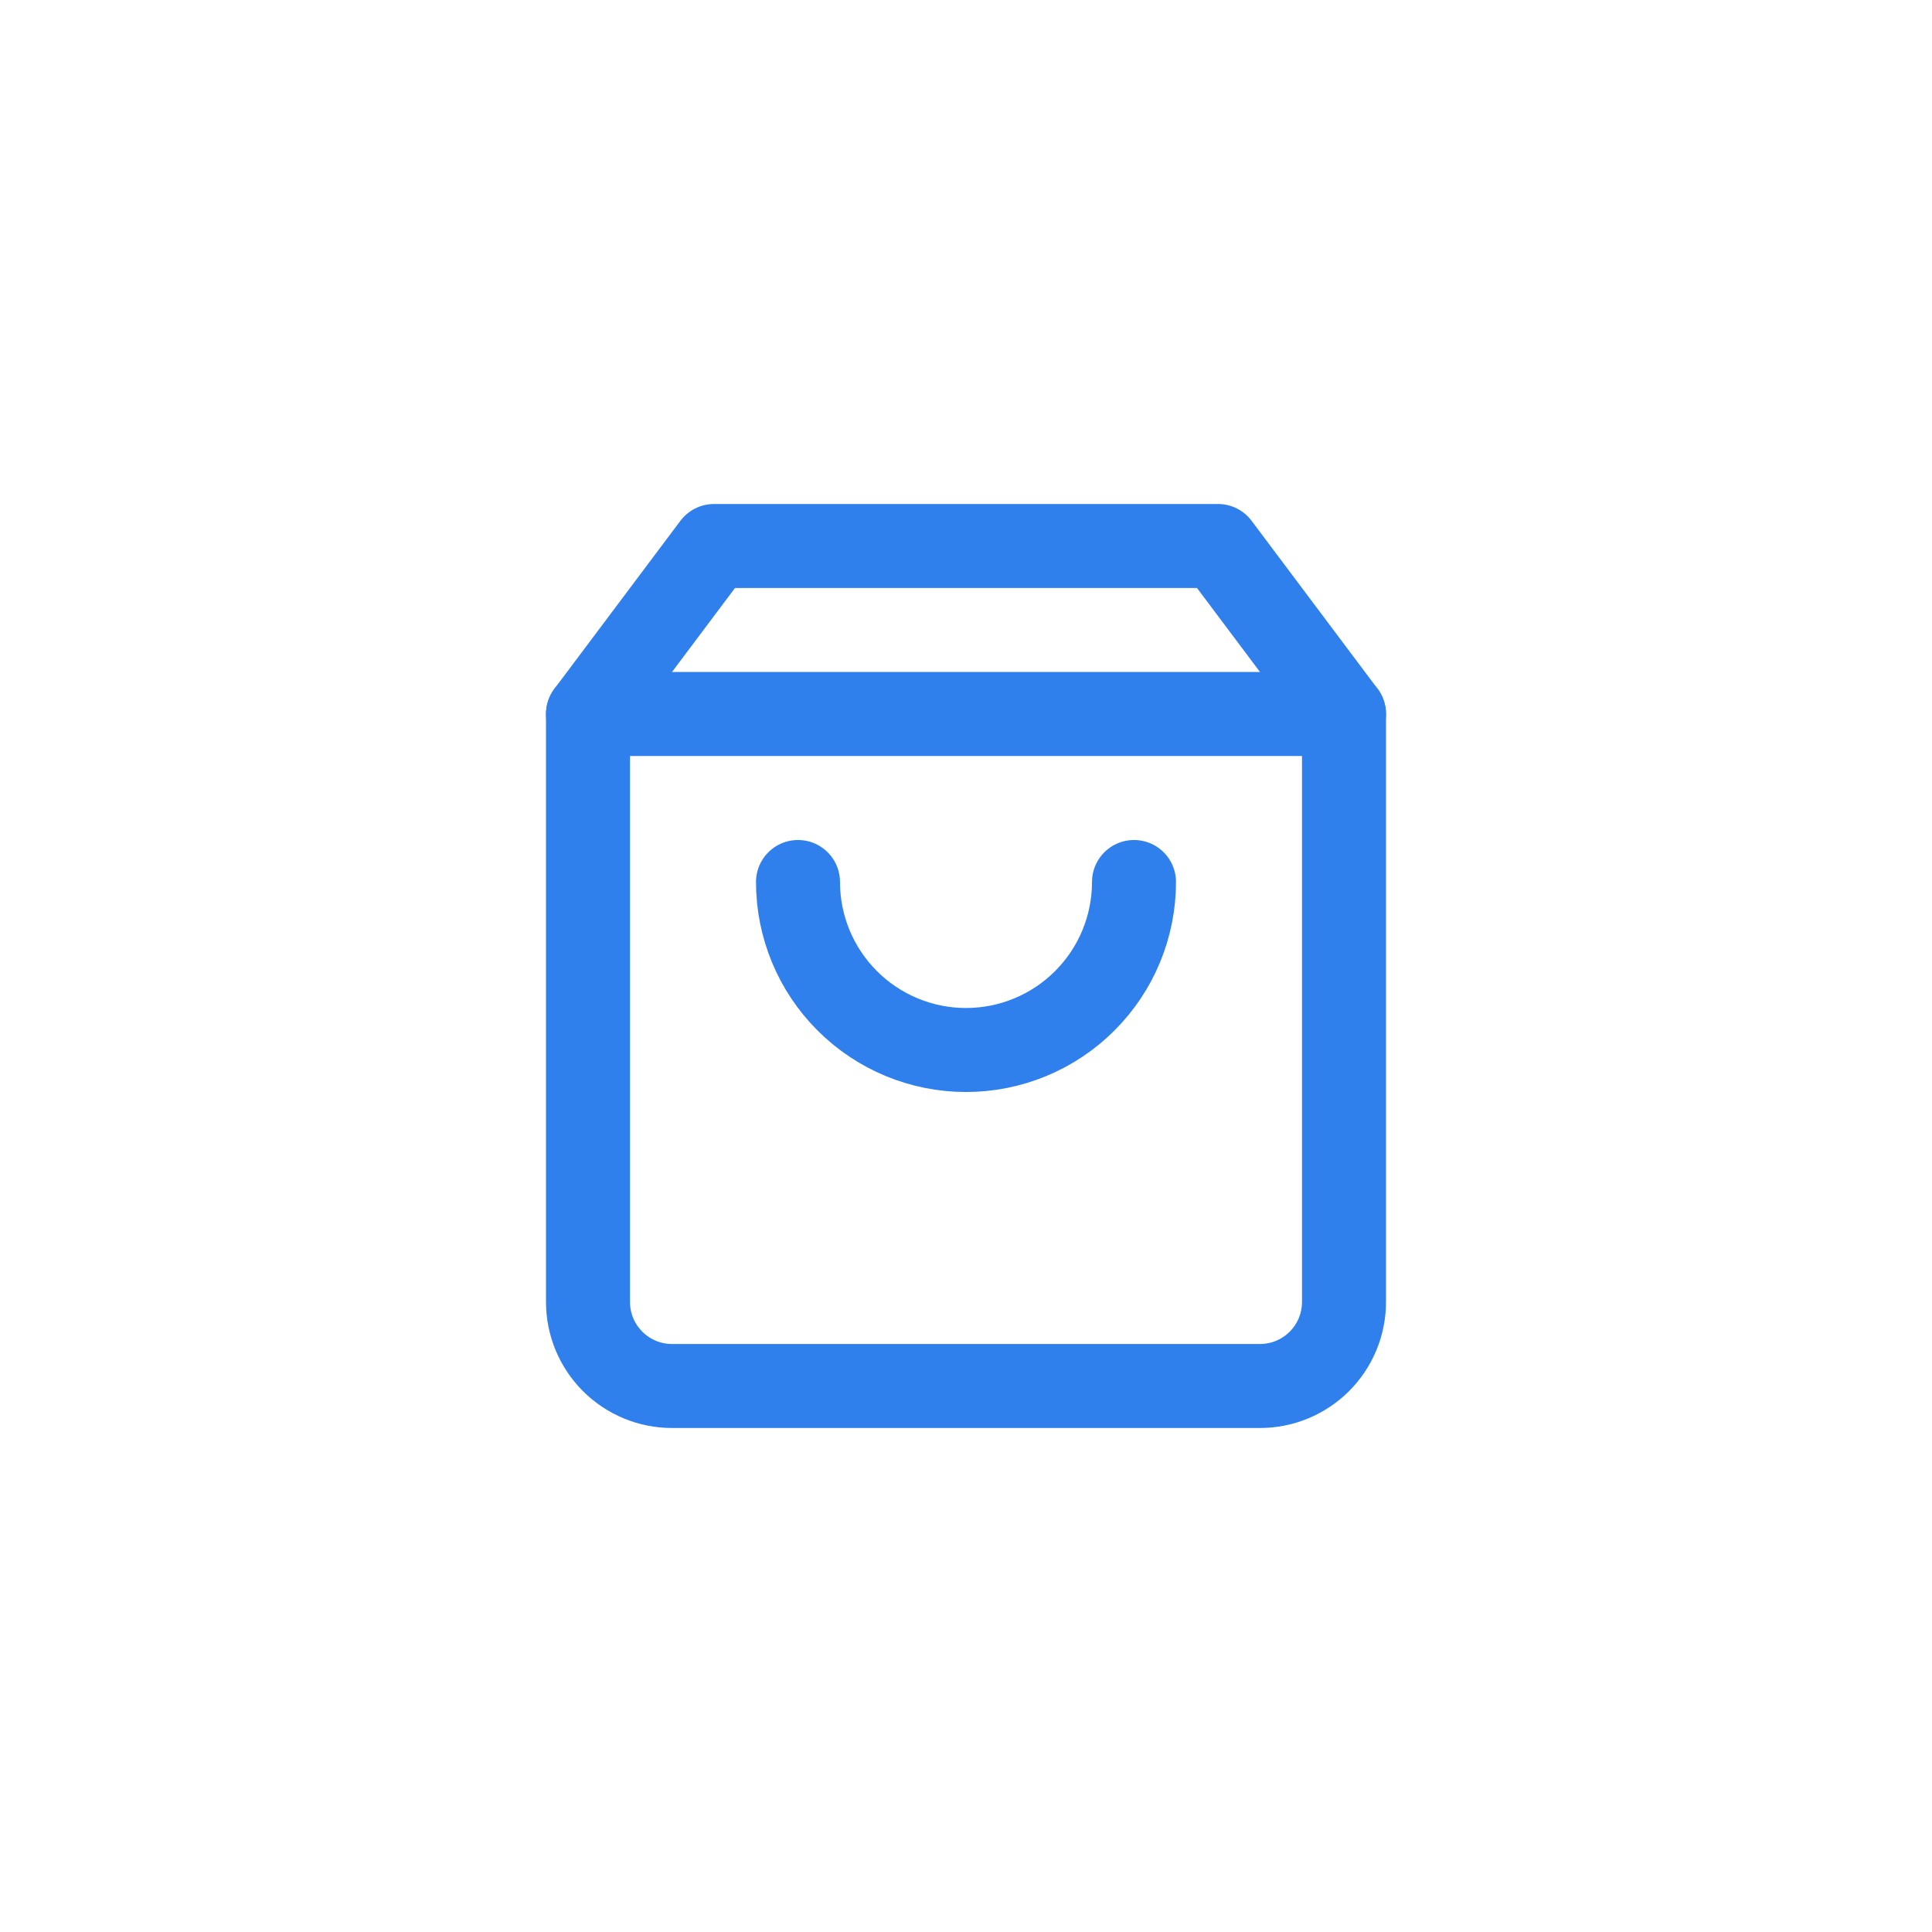<svg width="46" height="46" viewBox="0 0 46 46" fill="none" xmlns="http://www.w3.org/2000/svg">
<path d="M17 13L14 17V31C14 31.53 14.211 32.039 14.586 32.414C14.961 32.789 15.47 33 16 33H30C30.53 33 31.039 32.789 31.414 32.414C31.789 32.039 32 31.53 32 31V17L29 13H17Z" stroke="#2F80ED" stroke-width="2" stroke-linecap="round" stroke-linejoin="round"/>
<path d="M14 17H32" stroke="#2F80ED" stroke-width="2" stroke-linecap="round" stroke-linejoin="round"/>
<path d="M27 21C27 22.061 26.579 23.078 25.828 23.828C25.078 24.579 24.061 25 23 25C21.939 25 20.922 24.579 20.172 23.828C19.421 23.078 19 22.061 19 21" stroke="#2F80ED" stroke-width="2" stroke-linecap="round" stroke-linejoin="round"/>
</svg>
